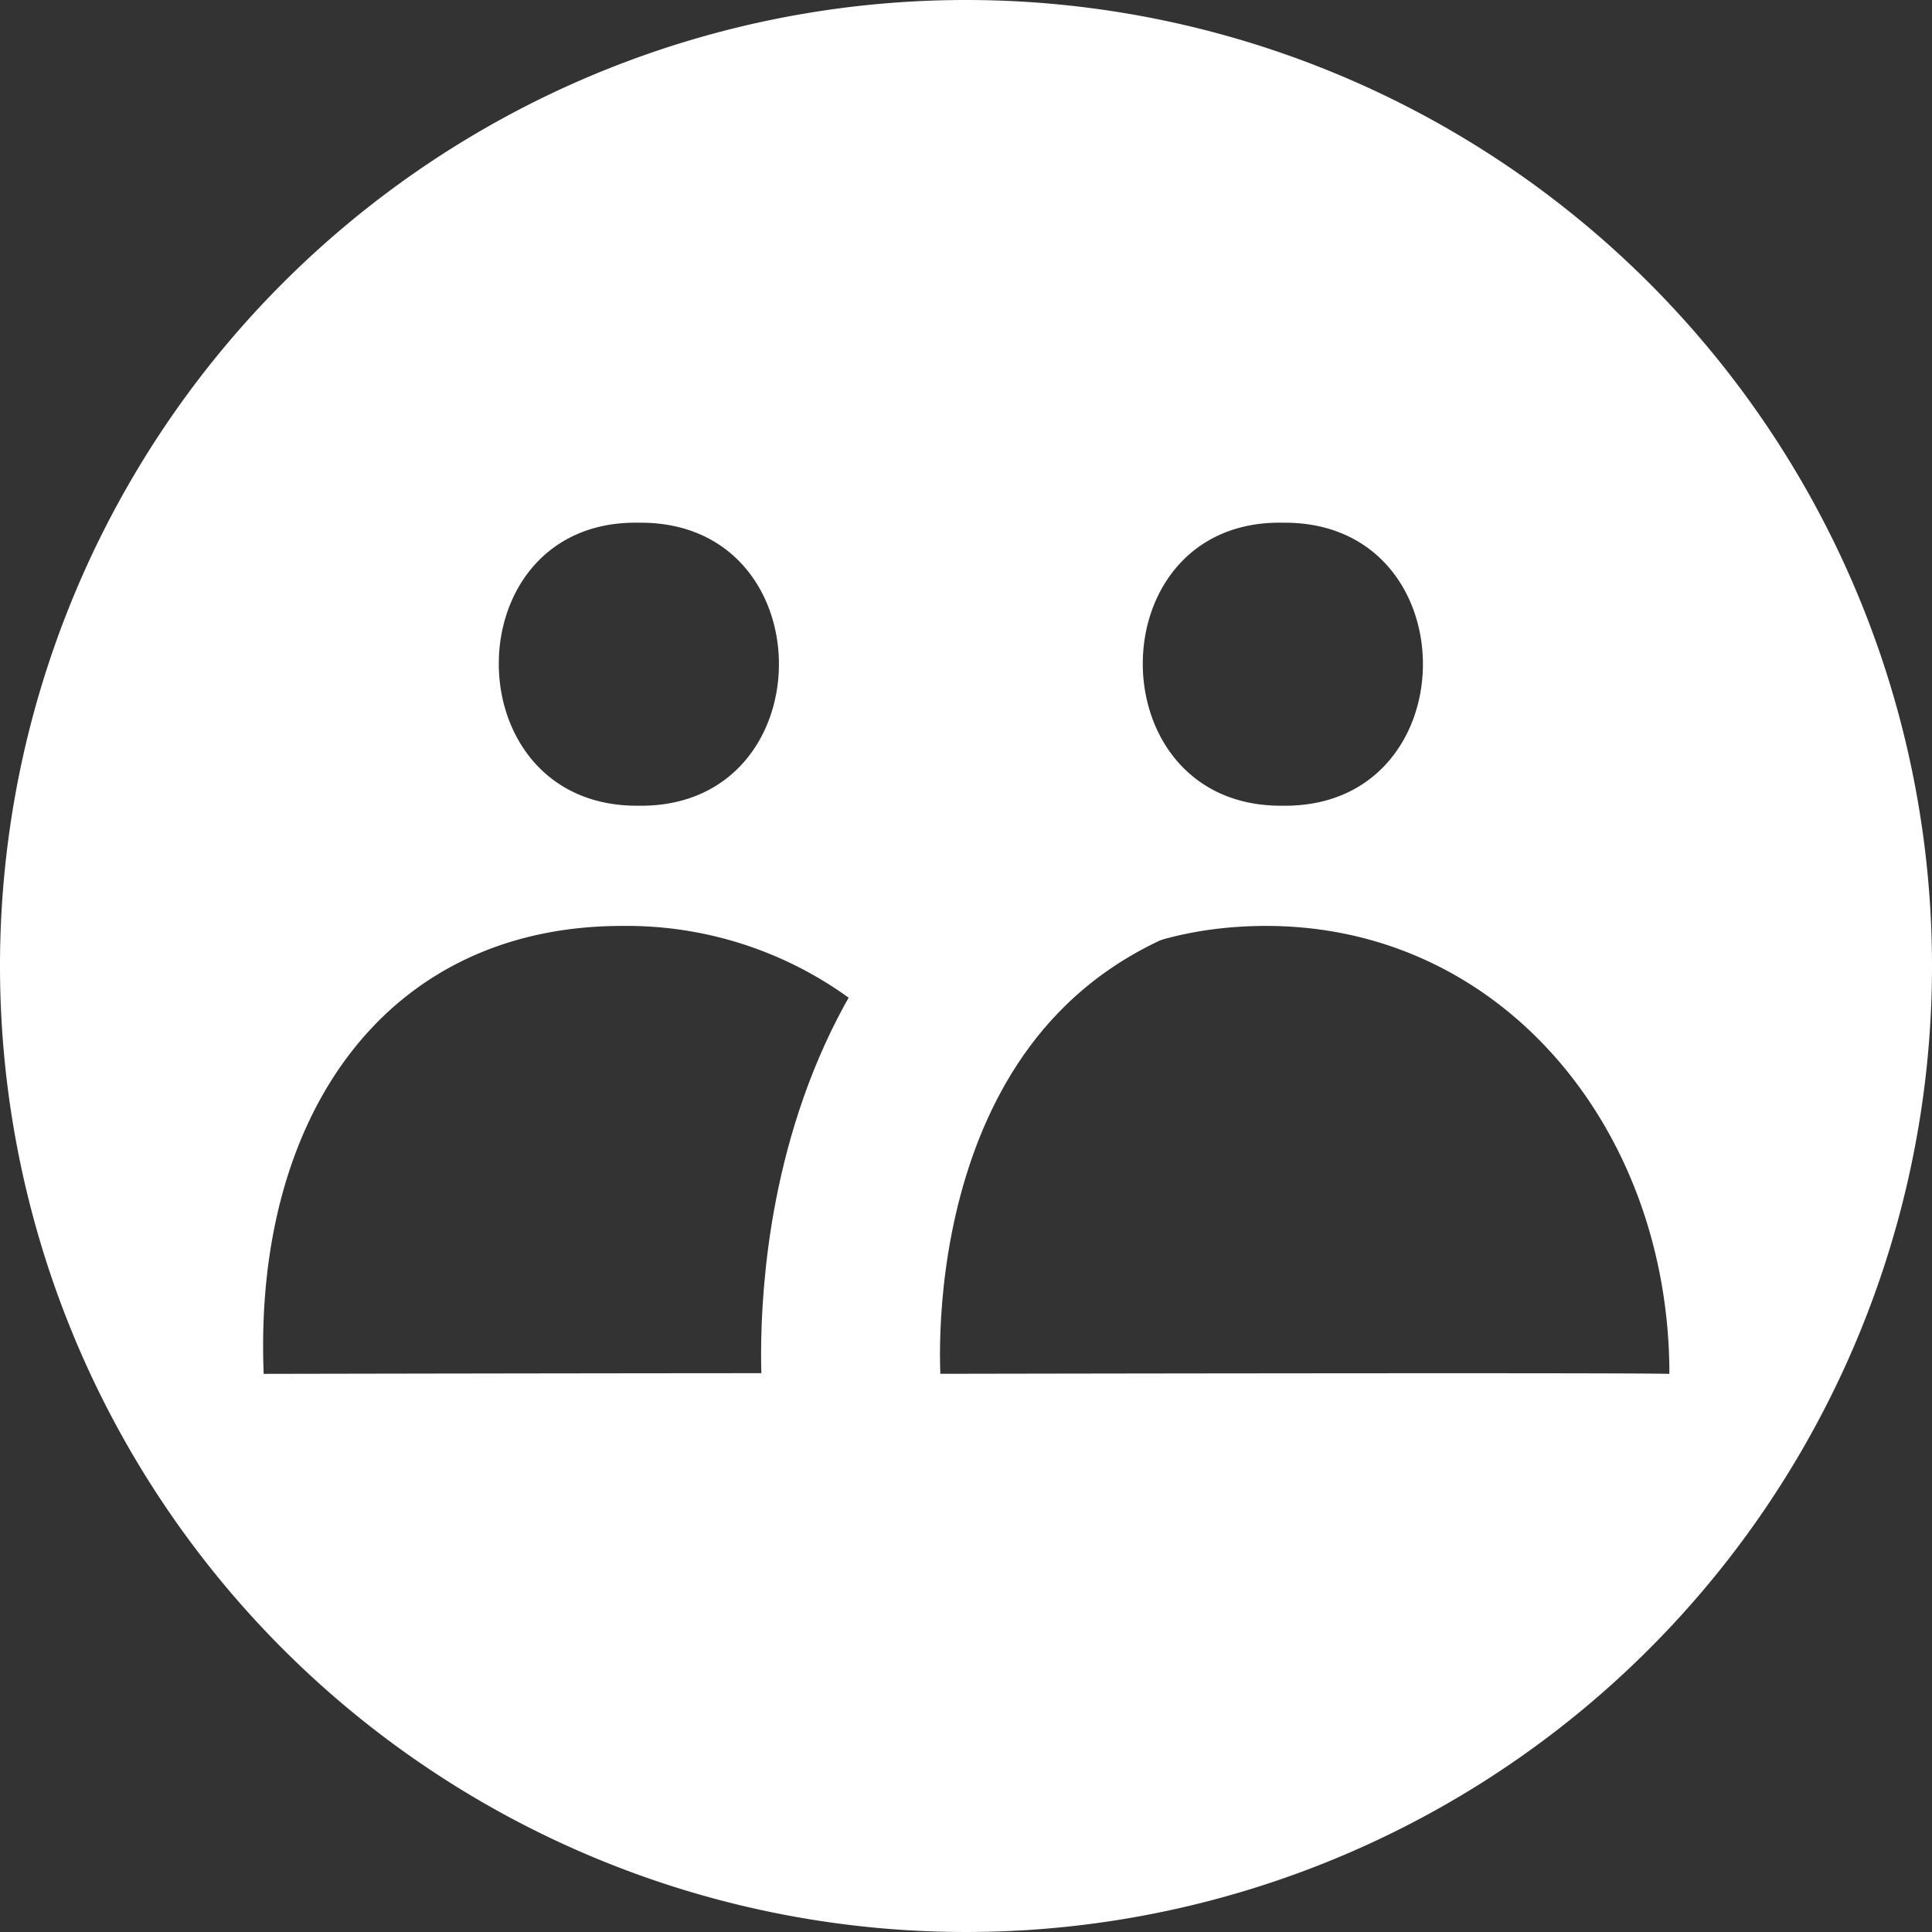 <svg xmlns="http://www.w3.org/2000/svg" width="54" height="54" viewBox="0 0 54 54">
  <rect x="0" y="0" width="54" height="54" fill="#333333" stroke="none"/>
  <g id="Group_104483" data-name="Group 104483" transform="translate(-1564 -2731.191)">
    <g id="icon_client_portal" transform="translate(1563.5 2730.691)">
      <path id="Path_241742" data-name="Path 241742" d="M27.5.5a27,27,0,1,0,27,27A27,27,0,0,0,27.5.5Zm8.87,14.61c5.22-.04,5.19,7.98-.02,7.91-5.22.05-5.21-8.02.02-7.91Zm-18,0c5.22-.04,5.19,7.98-.02,7.91-5.22.05-5.21-8.02.02-7.91ZM7.87,38.9c-.29-7.2,3.4-12.52,10.02-12.52a10.582,10.582,0,0,1,8.02,3.53,16.38,16.38,0,0,0-2.03,8.97c-6.32,0-16,.02-16,.02Zm18,0c-.29-7.2,3.4-12.52,10.02-12.52S47.16,32.1,47.16,38.9c-1.25-.04-21.28,0-21.28,0Z" fill="#fff"/>
      <path id="Path_241743" data-name="Path 241743" d="M24.31,39.43s-1.06-11.36,8.12-15.16" fill="none" stroke="#fff" stroke-miterlimit="10" stroke-width="5"/>
    </g>
  </g>
</svg>
